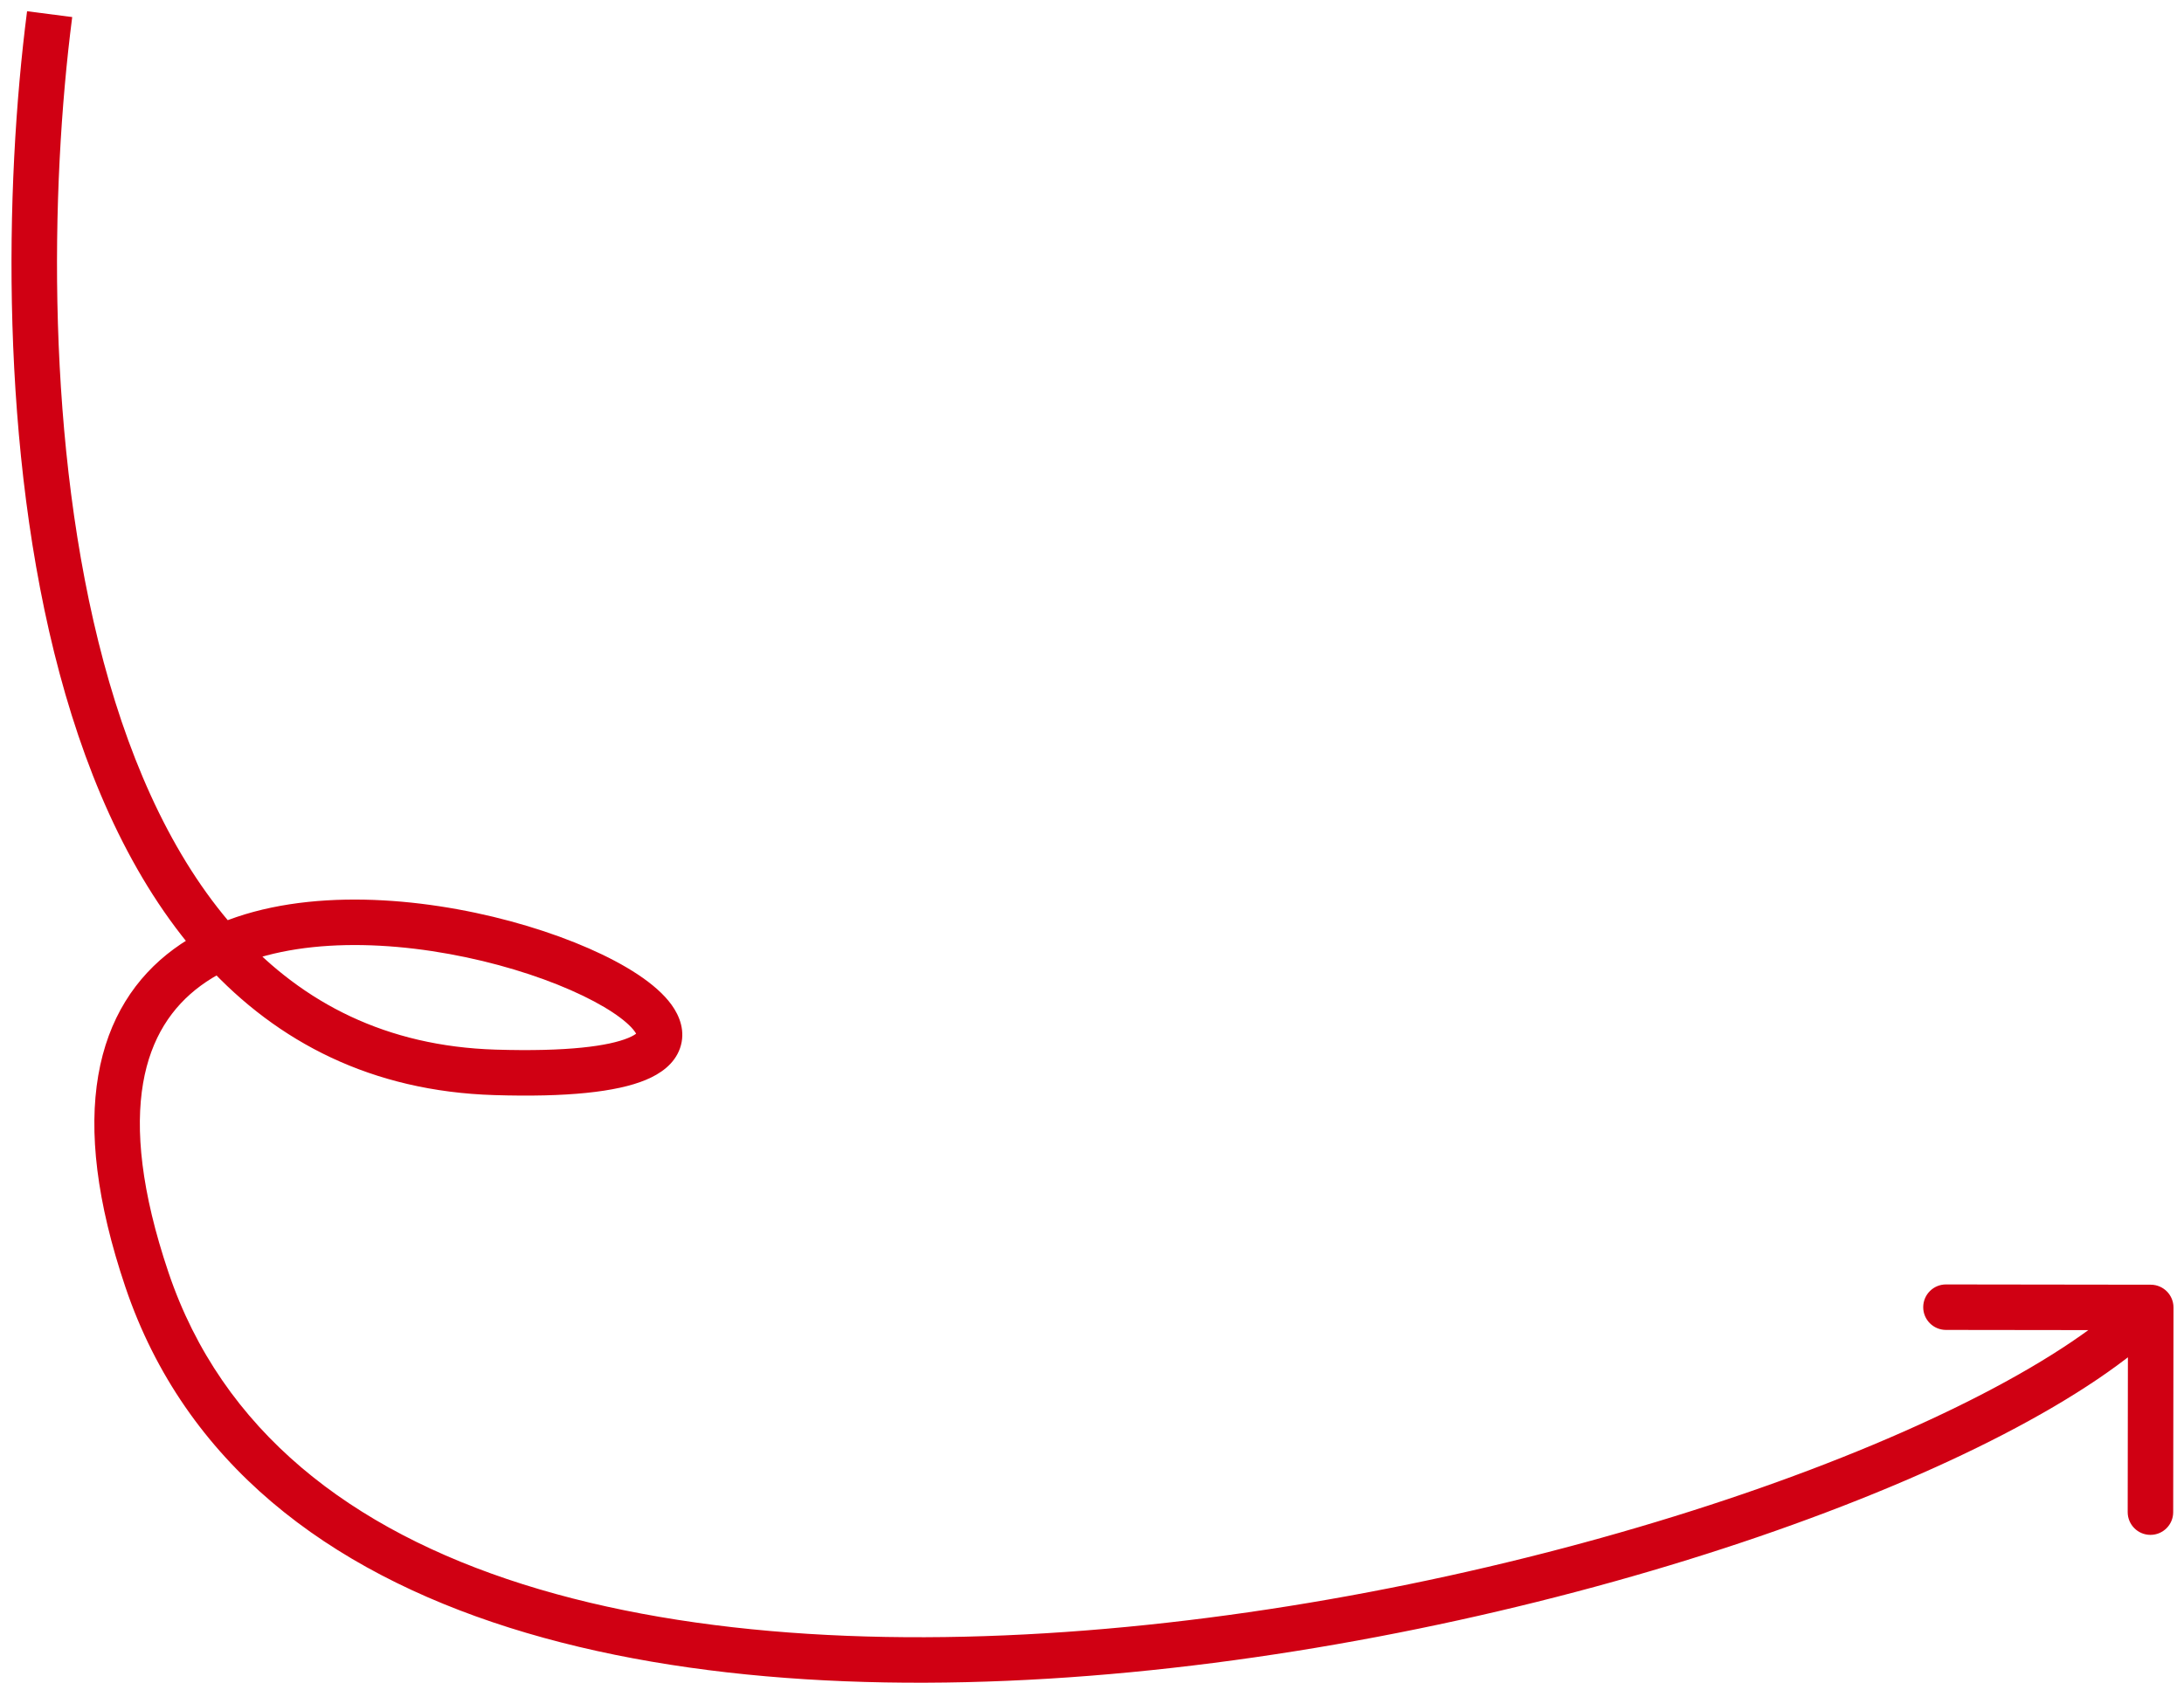 <?xml version="1.0" encoding="UTF-8"?> <svg xmlns="http://www.w3.org/2000/svg" width="96" height="74" viewBox="0 0 96 74" fill="none"> <path d="M21.753 47.149L21.784 46.149L21.753 47.149ZM95.538 57.486C95.538 56.934 95.091 56.486 94.539 56.485L85.538 56.473C84.986 56.472 84.538 56.919 84.537 57.472C84.536 58.024 84.984 58.472 85.536 58.473L93.536 58.483L93.525 66.483C93.525 67.035 93.972 67.484 94.524 67.484C95.076 67.485 95.525 67.038 95.525 66.486L95.538 57.486ZM1.19 0.494C0.197 8.193 -0.014 19.81 2.624 29.628C3.943 34.539 5.995 39.074 9.087 42.436C12.203 45.823 16.346 47.983 21.722 48.148L21.784 46.149C16.973 46.001 13.33 44.094 10.559 41.082C7.764 38.043 5.828 33.844 4.556 29.109C2.01 19.632 2.2 8.299 3.174 0.75L1.19 0.494ZM21.722 48.148C24.918 48.247 27.1 48.015 28.384 47.481C29.023 47.216 29.644 46.789 29.89 46.089C30.149 45.35 29.872 44.666 29.519 44.178C28.844 43.242 27.462 42.391 25.884 41.699C24.254 40.984 22.237 40.364 20.104 39.977C15.907 39.214 10.941 39.299 7.64 41.726C5.949 42.969 4.746 44.794 4.319 47.286C3.897 49.748 4.237 52.816 5.512 56.589L7.407 55.949C6.195 52.361 5.943 49.647 6.29 47.624C6.632 45.632 7.559 44.268 8.825 43.337C11.438 41.416 15.693 41.208 19.747 41.944C21.739 42.306 23.605 42.883 25.081 43.531C26.609 44.201 27.556 44.876 27.898 45.349C28.054 45.566 27.957 45.556 28.003 45.427C28.034 45.337 28.047 45.456 27.616 45.635C26.76 45.99 24.956 46.247 21.784 46.149L21.722 48.148ZM5.512 56.589C8.134 64.347 14.43 69.047 22.386 71.563C30.325 74.073 40.017 74.449 49.706 73.522C59.406 72.594 69.174 70.352 77.302 67.565C85.383 64.794 91.993 61.435 95.244 58.193L93.831 56.777C90.922 59.678 84.686 62.919 76.653 65.673C68.666 68.412 59.051 70.619 49.515 71.531C39.968 72.445 30.573 72.054 22.989 69.656C15.423 67.264 9.761 62.915 7.407 55.949L5.512 56.589Z" fill="#D00013"></path> </svg> 